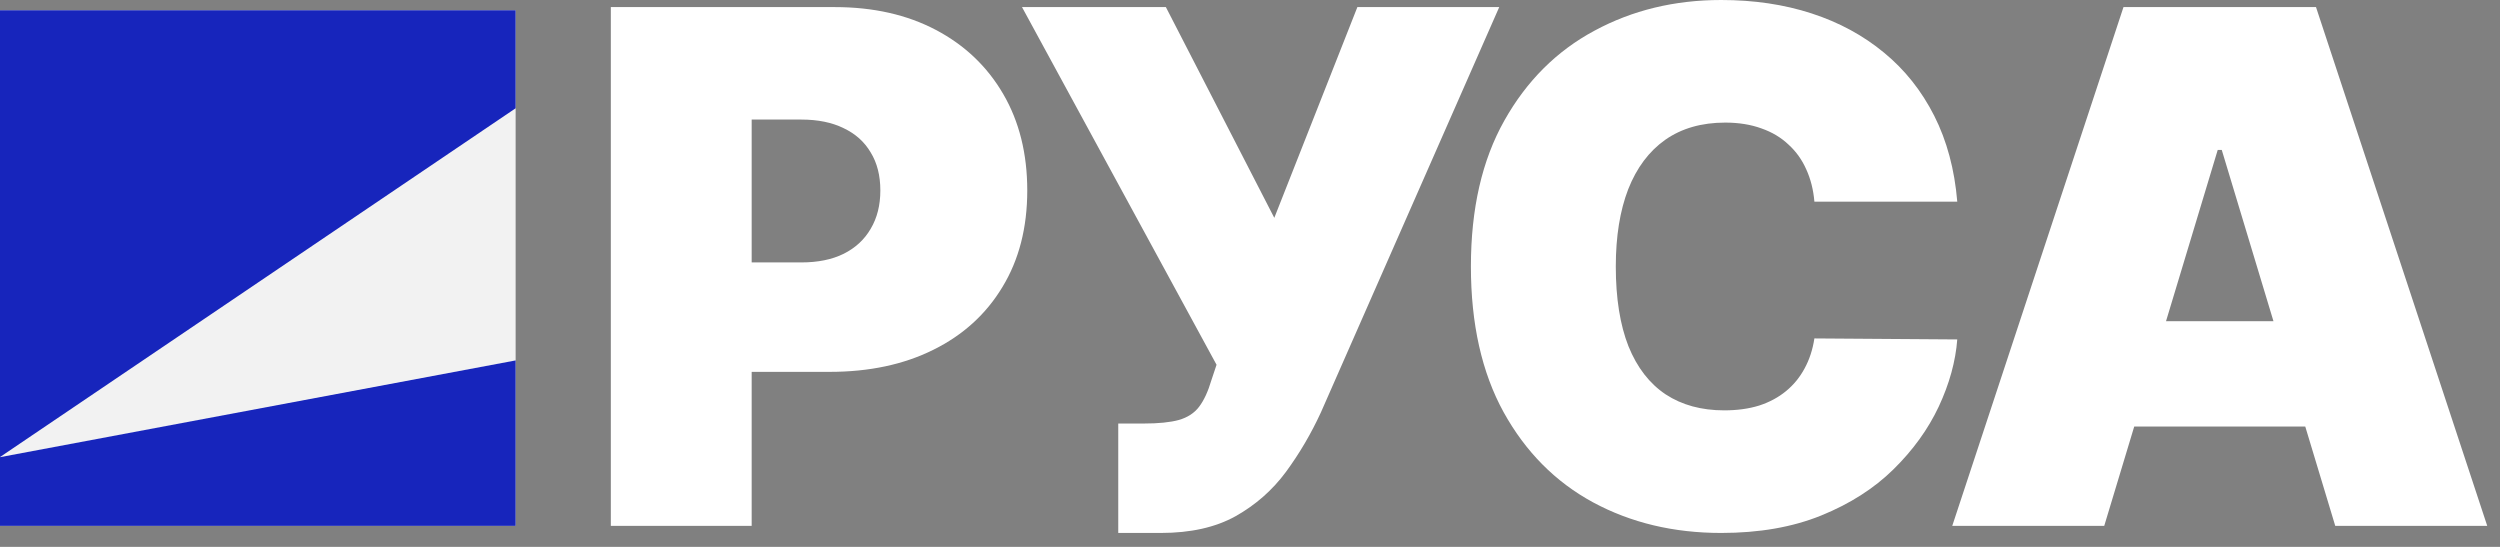 <?xml version="1.0" encoding="UTF-8"?> <svg xmlns="http://www.w3.org/2000/svg" width="160" height="35" viewBox="0 0 160 35" fill="none"><rect x="0" y="0" width="160" height="35" fill="#808080" stroke="none"/><path d="M39.093 33.656V0.454H53.424C55.888 0.454 58.045 0.94 59.893 1.913C61.741 2.886 63.178 4.253 64.205 6.015C65.232 7.776 65.745 9.835 65.745 12.191C65.745 14.569 65.216 16.628 64.156 18.368C63.108 20.108 61.633 21.448 59.731 22.388C57.839 23.329 55.629 23.799 53.1 23.799H44.54V16.795H51.284C52.343 16.795 53.246 16.612 53.992 16.244C54.748 15.866 55.326 15.331 55.726 14.639C56.137 13.947 56.342 13.132 56.342 12.191C56.342 11.24 56.137 10.43 55.726 9.759C55.326 9.079 54.748 8.56 53.992 8.203C53.246 7.836 52.343 7.652 51.284 7.652H48.107V33.656H39.093Z" fill="white"></path><path d="M71.568 34.109V27.106H73.189C74.141 27.106 74.892 27.03 75.443 26.879C76.005 26.717 76.437 26.436 76.74 26.036C77.053 25.625 77.318 25.052 77.534 24.318L77.859 23.345L65.408 0.454H74.616L81.555 13.942L86.872 0.454H95.951L84.538 26.393C83.911 27.754 83.165 29.024 82.3 30.202C81.436 31.37 80.361 32.315 79.074 33.039C77.788 33.753 76.194 34.109 74.292 34.109H71.568Z" fill="white"></path><path d="M125.265 12.905H116.121C116.057 12.148 115.884 11.462 115.603 10.846C115.332 10.23 114.954 9.7 114.468 9.257C113.992 8.803 113.414 8.457 112.733 8.219C112.052 7.971 111.279 7.846 110.415 7.846C108.902 7.846 107.621 8.214 106.573 8.949C105.535 9.684 104.746 10.738 104.206 12.11C103.676 13.483 103.411 15.131 103.411 17.055C103.411 19.087 103.682 20.789 104.222 22.161C104.773 23.523 105.568 24.55 106.605 25.242C107.643 25.922 108.891 26.263 110.35 26.263C111.182 26.263 111.928 26.16 112.587 25.955C113.247 25.739 113.819 25.431 114.306 25.031C114.792 24.631 115.187 24.15 115.489 23.588C115.803 23.015 116.013 22.372 116.121 21.659L125.265 21.724C125.157 23.129 124.762 24.561 124.081 26.02C123.4 27.468 122.433 28.808 121.179 30.04C119.937 31.262 118.396 32.245 116.559 32.991C114.722 33.737 112.587 34.109 110.155 34.109C107.108 34.109 104.373 33.456 101.952 32.148C99.542 30.84 97.635 28.916 96.23 26.377C94.835 23.837 94.138 20.729 94.138 17.055C94.138 13.358 94.852 10.246 96.278 7.717C97.705 5.177 99.629 3.259 102.05 1.962C104.471 0.654 107.173 0 110.155 0C112.252 0 114.181 0.286 115.943 0.859C117.705 1.432 119.25 2.27 120.58 3.372C121.909 4.464 122.979 5.809 123.79 7.409C124.6 9.008 125.092 10.84 125.265 12.905Z" fill="white"></path><path d="M134.671 33.656H124.944L135.903 0.454H148.224L159.183 33.656H149.456L142.193 9.597H141.934L134.671 33.656ZM132.855 20.556H151.142V27.3H132.855V20.556Z" fill="white"></path><path d="M0 0.656H33V33.656H0V0.656Z" fill="#F2F2F2"></path><path d="M33 33.656H0V29.259L33 23.067L33 33.656Z" fill="#1725BC"></path><path d="M33 6.929L0 29.251V0.656H33L33 6.929Z" fill="#1725BC"></path></svg> 